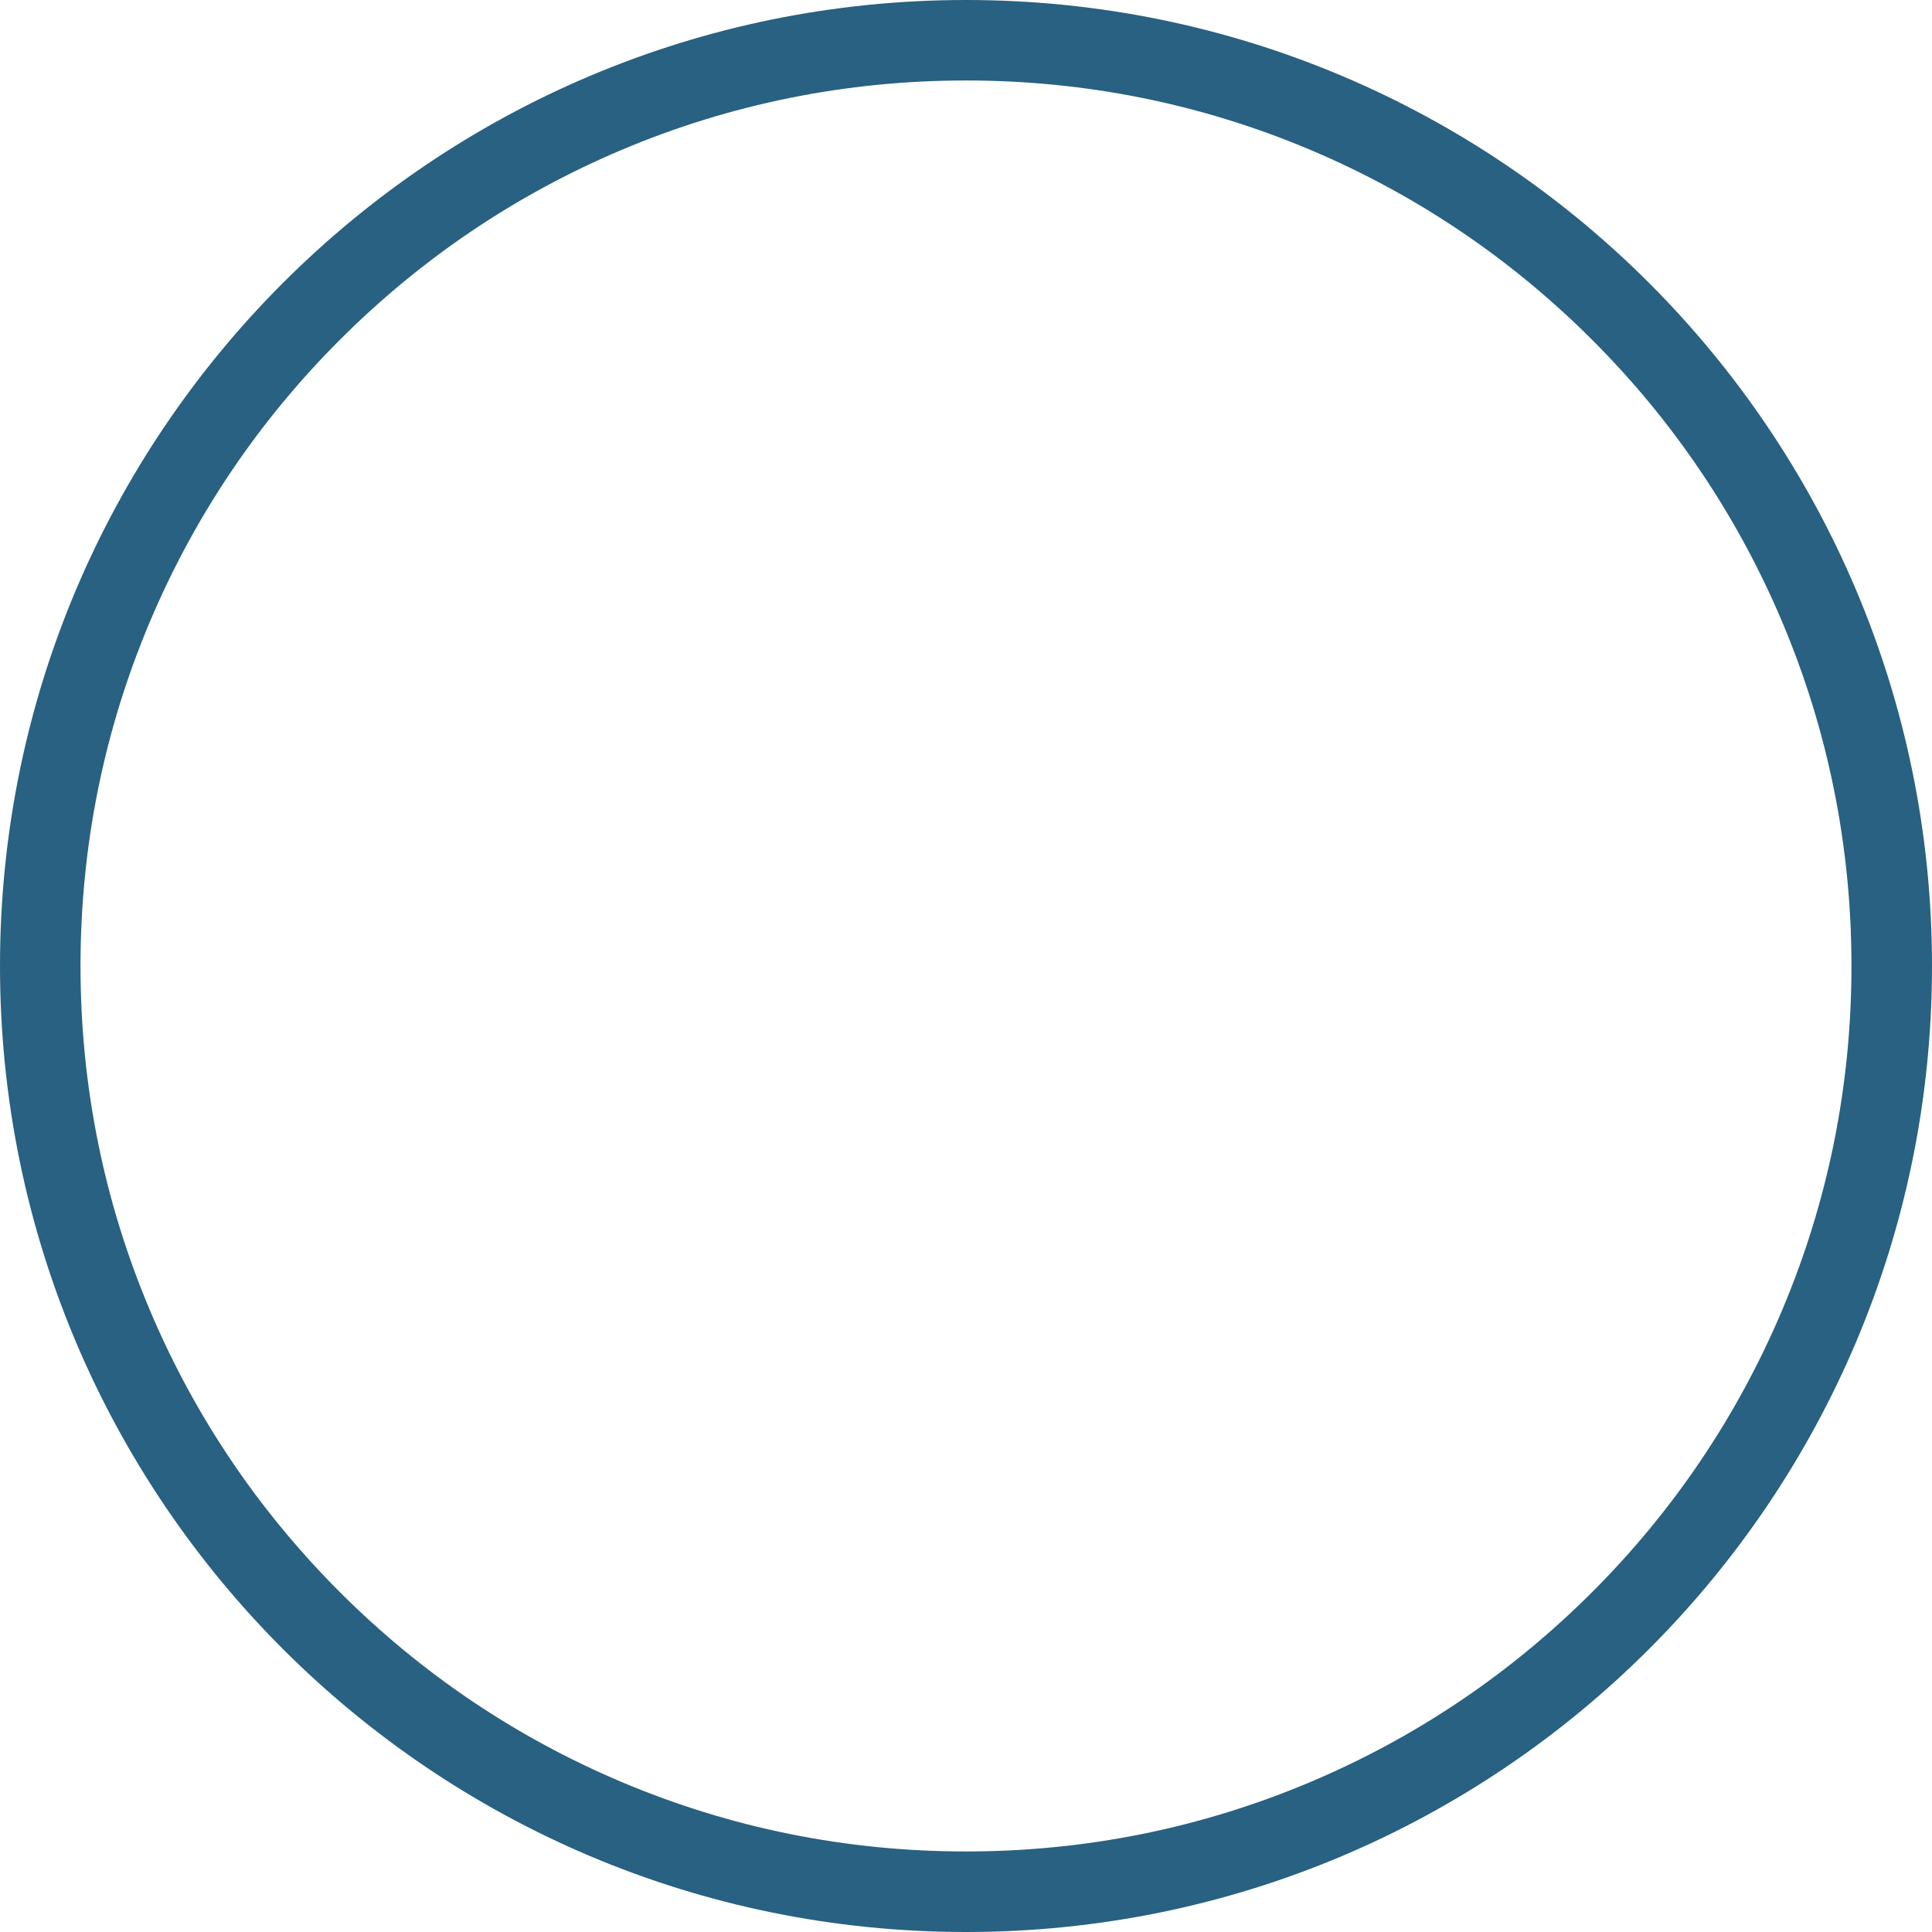 <?xml version="1.0" encoding="UTF-8" standalone="no"?><svg xmlns="http://www.w3.org/2000/svg" xmlns:xlink="http://www.w3.org/1999/xlink" fill="#286181" height="512" preserveAspectRatio="xMidYMid meet" version="1" viewBox="0.0 0.0 512.0 512.0" width="512" zoomAndPan="magnify"><g id="change1_1"><path d="M256,0C114.617,0,0,114.609,0,256c0,141.375,114.617,256,256,256c141.375,0,256-114.625,256-256 C512,114.609,397.375,0,256,0z M421.938,421.922c-21.562,21.562-46.656,38.484-74.594,50.297 c-28.922,12.234-59.656,18.438-91.344,18.438s-62.422-6.203-91.336-18.438c-27.945-11.812-53.039-28.734-74.602-50.297 c-21.555-21.547-38.477-46.656-50.297-74.594c-12.234-28.922-18.43-59.641-18.43-91.328c0-31.703,6.195-62.422,18.43-91.344 c11.82-27.938,28.742-53.047,50.297-74.594c21.562-21.562,46.656-38.484,74.602-50.312C193.578,27.531,224.312,21.328,256,21.328 s62.422,6.203,91.344,18.422c27.938,11.828,53.031,28.75,74.594,50.312c21.562,21.547,38.469,46.656,50.297,74.594 c12.234,28.922,18.422,59.641,18.422,91.344c0,31.688-6.188,62.406-18.422,91.328C460.406,375.266,443.5,400.375,421.938,421.922z" fill="inherit"/></g></svg>
